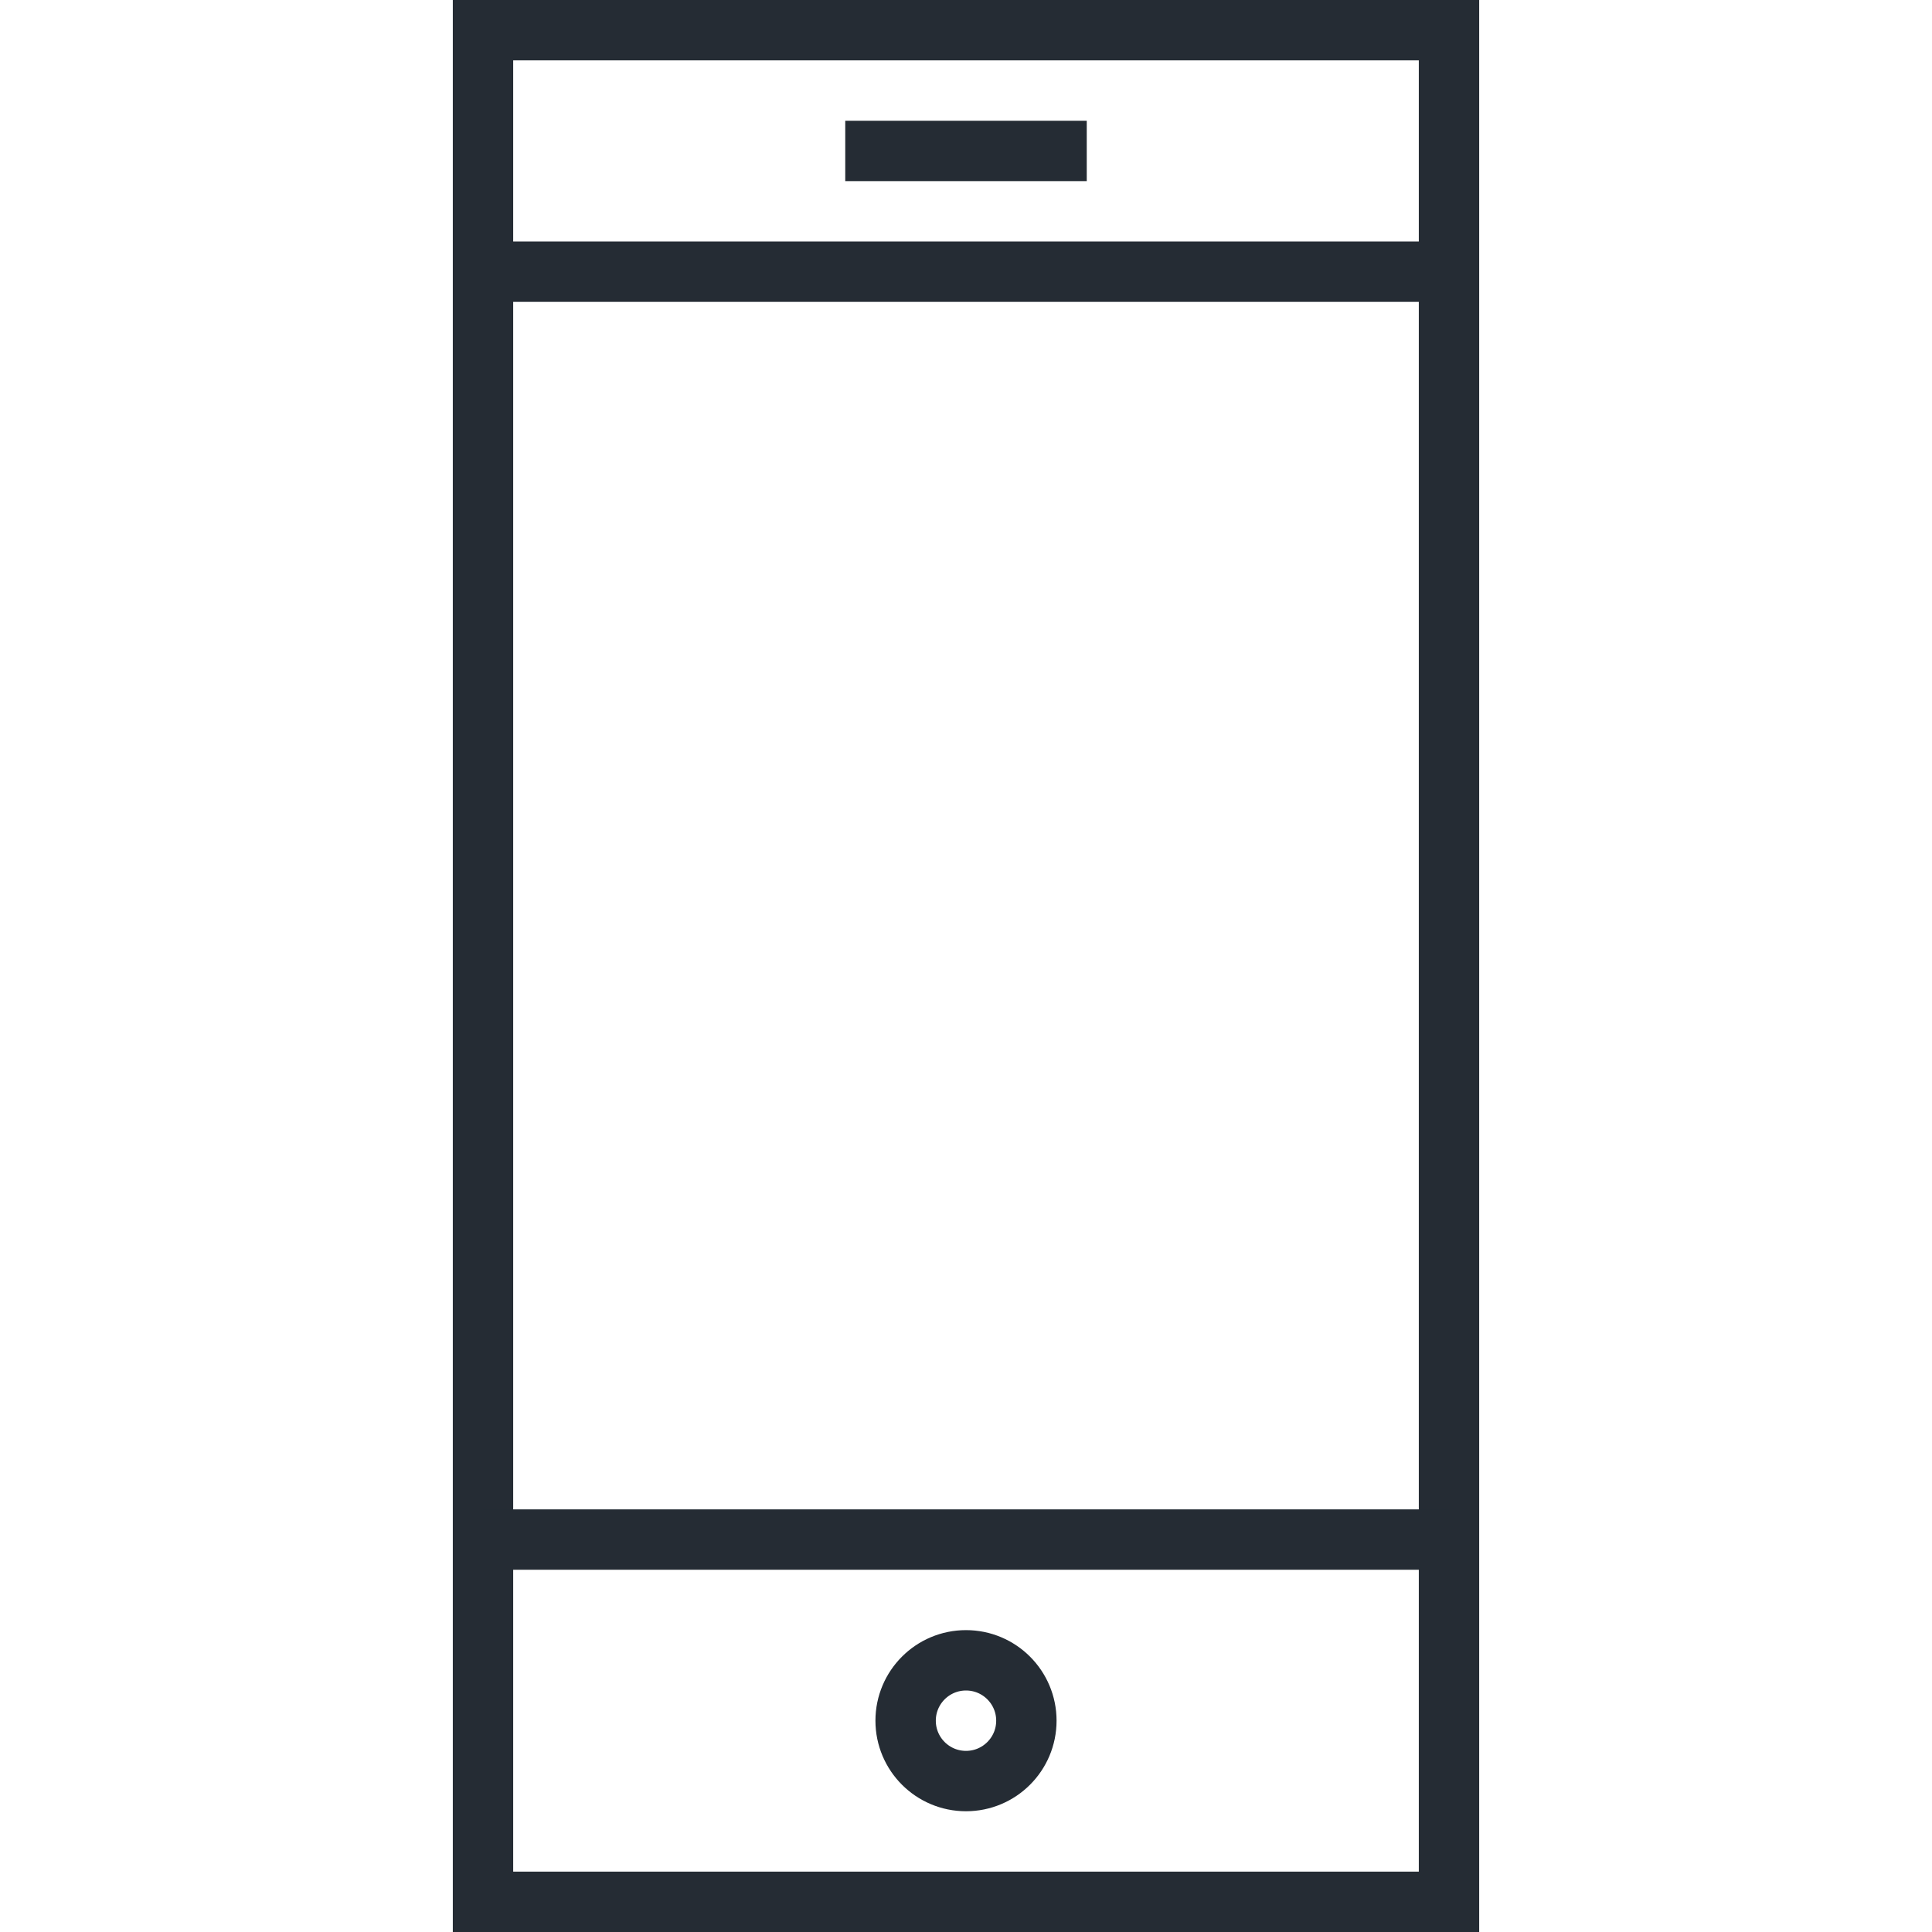 <?xml version="1.0" encoding="UTF-8"?> <svg xmlns="http://www.w3.org/2000/svg" viewBox="1968 2468 64 64" width="64" height="64"><rect alignment-baseline="baseline" baseline-shift="baseline" color="rgb(51, 51, 51)" font-family="&quot;Helvetica Neue&quot;, Helvetica, Arial, sans-serif" font-size-adjust="none" font-size="14px" stroke-miterlimit="10" stroke-width="2" stroke="#252c34" x="1984" y="2469" fill="none" width="32" height="62" id="tSvgb29b7d4913" fill-opacity="1" stroke-opacity="1" style="transform: rotate(0deg);"></rect><line alignment-baseline="baseline" baseline-shift="baseline" color="rgb(51, 51, 51)" font-family="&quot;Helvetica Neue&quot;, Helvetica, Arial, sans-serif" font-size-adjust="none" font-size="14px" stroke-miterlimit="10" stroke-width="2" stroke="#252c34" fill="none" x1="1996" y1="2473" x2="2004" y2="2473" id="tSvg1184e2e8a9b" fill-opacity="1" stroke-opacity="1"></line><line alignment-baseline="baseline" baseline-shift="baseline" color="rgb(51, 51, 51)" font-family="&quot;Helvetica Neue&quot;, Helvetica, Arial, sans-serif" font-size-adjust="none" font-size="14px" stroke-miterlimit="10" stroke-width="2" stroke="#252c34" fill="none" x1="1984" y1="2519" x2="2016" y2="2519" id="tSvg91690241eb" fill-opacity="1" stroke-opacity="1"></line><line alignment-baseline="baseline" baseline-shift="baseline" color="rgb(51, 51, 51)" font-family="&quot;Helvetica Neue&quot;, Helvetica, Arial, sans-serif" font-size-adjust="none" font-size="14px" stroke-miterlimit="10" stroke-width="2" stroke="#252c34" fill="none" x1="1984" y1="2477" x2="2016" y2="2477" id="tSvg13c91eb492" fill-opacity="1" stroke-opacity="1"></line><ellipse alignment-baseline="baseline" baseline-shift="baseline" color="rgb(51, 51, 51)" font-family="&quot;Helvetica Neue&quot;, Helvetica, Arial, sans-serif" font-size-adjust="none" font-size="14px" stroke-linejoin="bevel" stroke-miterlimit="10" stroke-width="2" stroke="#252c34" fill="none" cx="2000" cy="2525" r="2" id="tSvg22c408cc56" fill-opacity="1" stroke-opacity="1" rx="2" ry="2" style="transform: rotate(0deg);"></ellipse><defs> </defs></svg> 